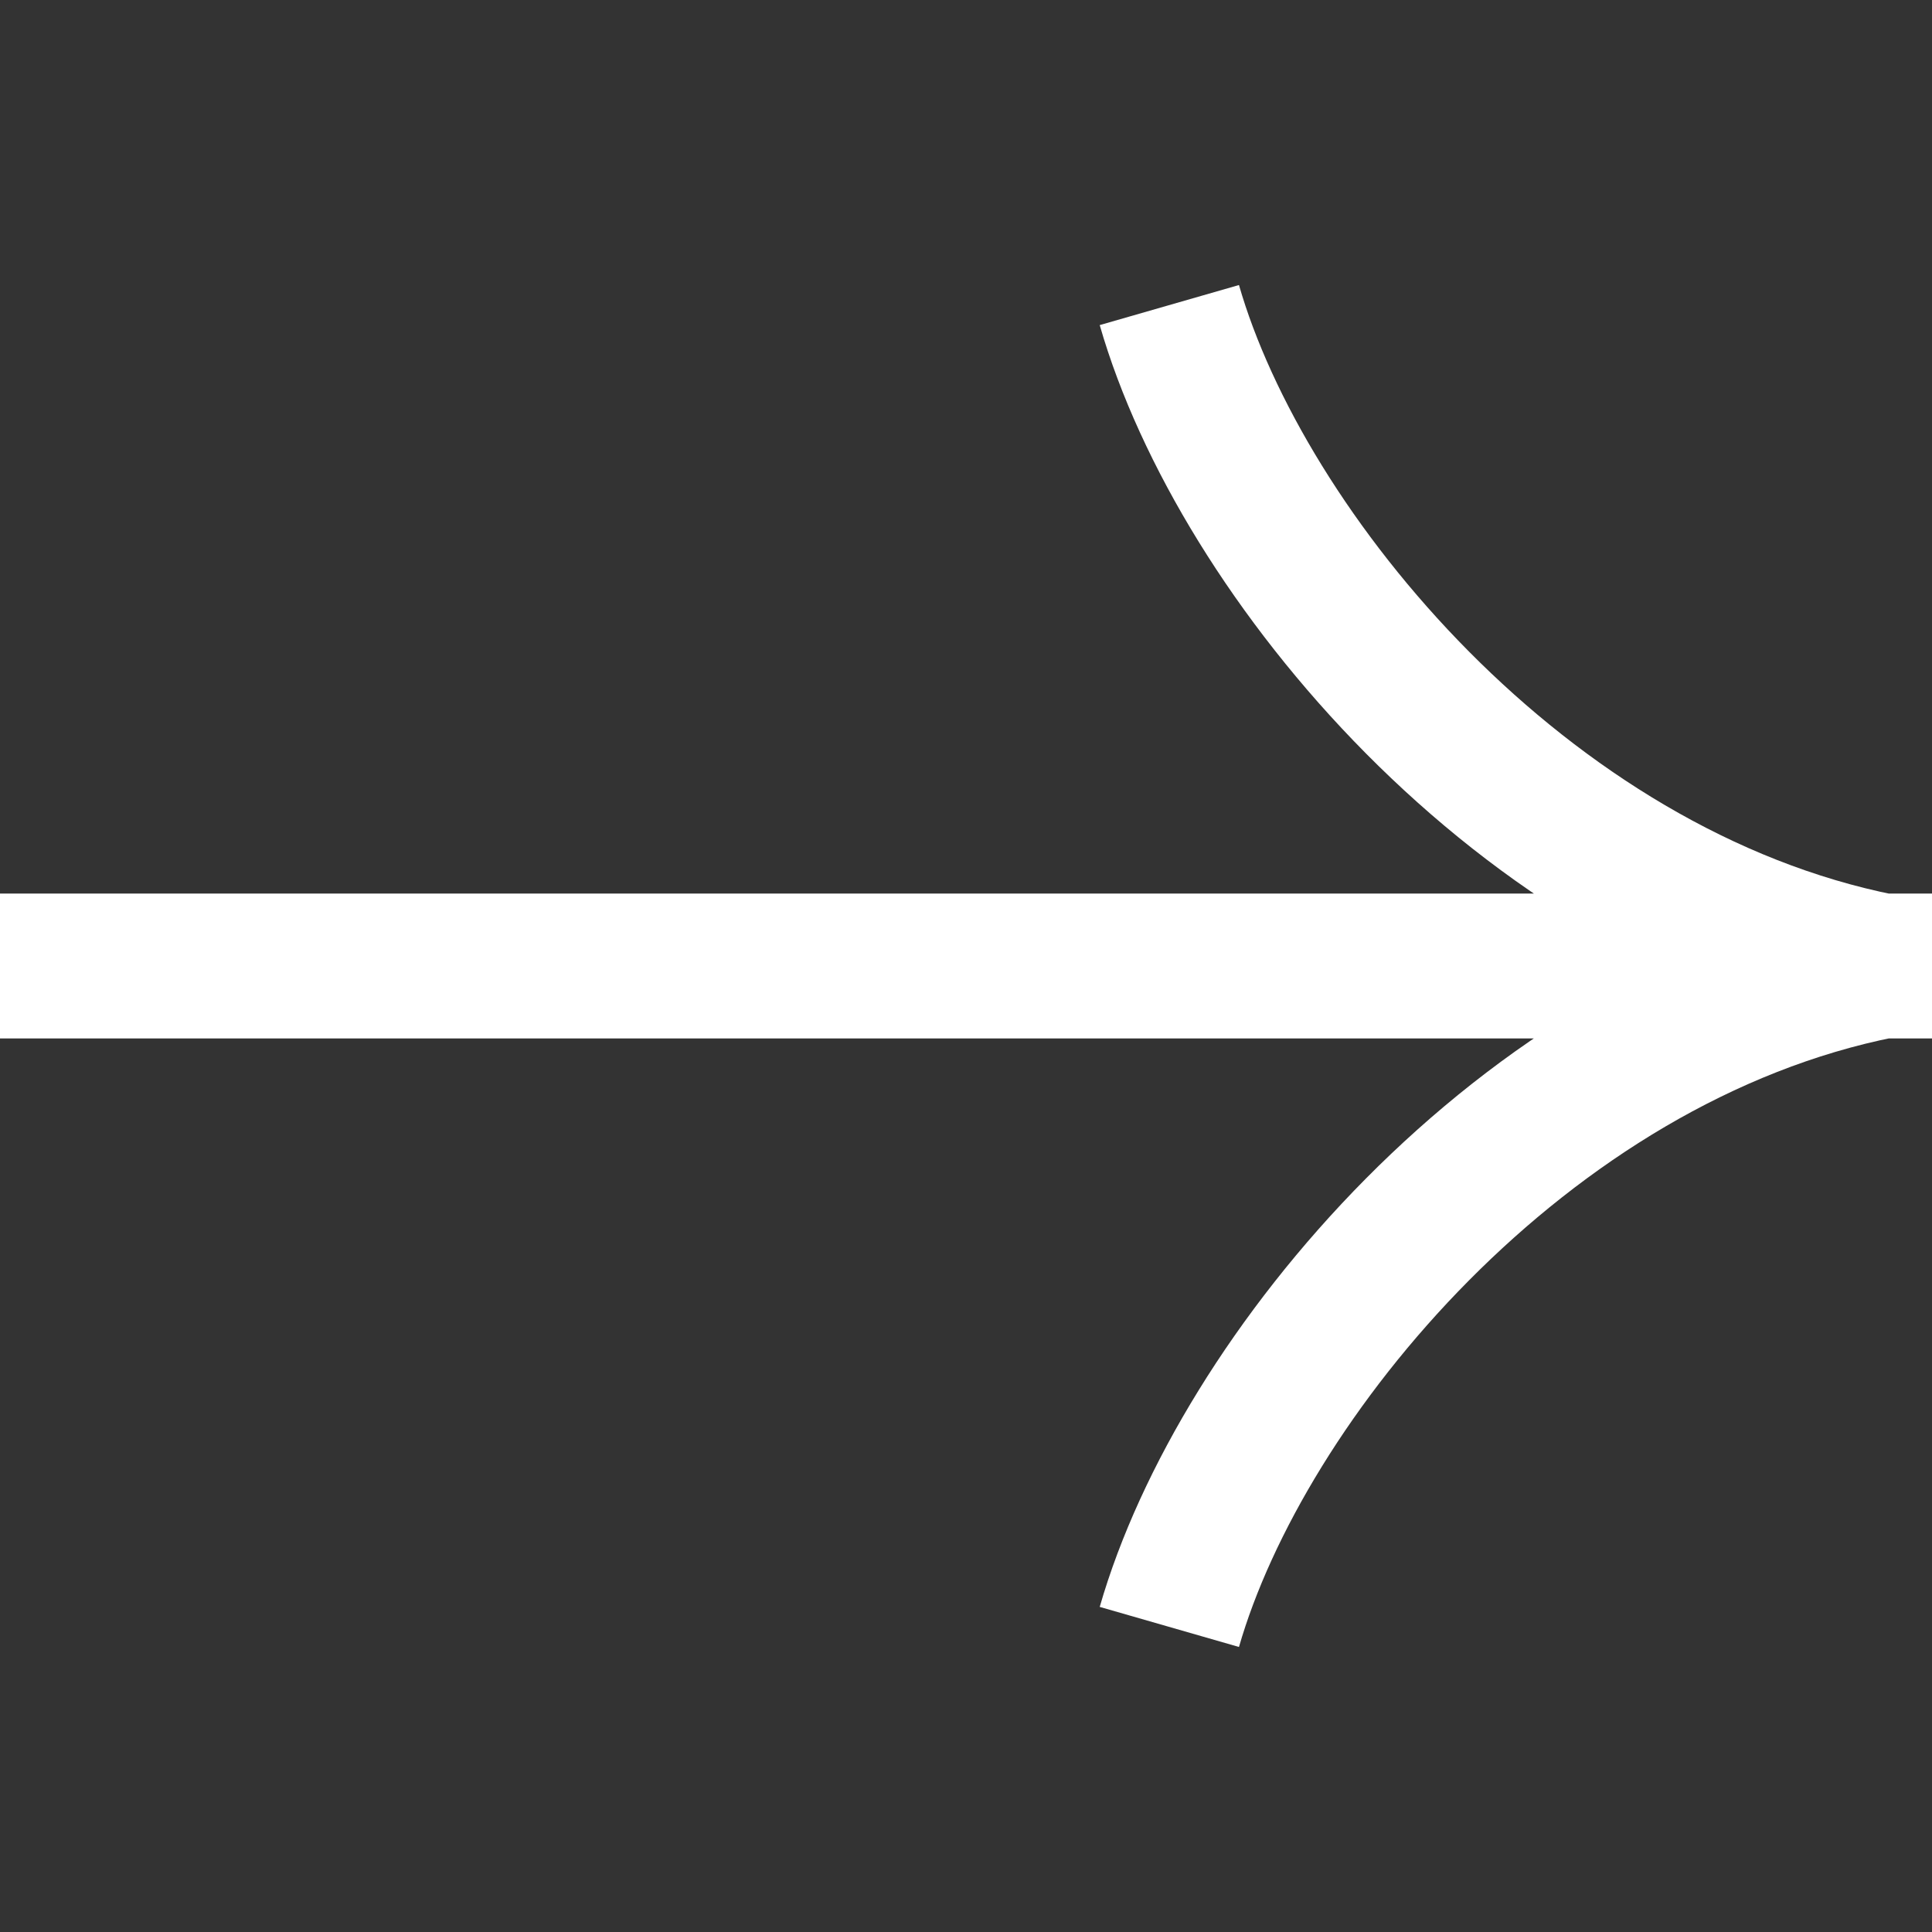 <svg width="20" height="20" viewBox="0 0 20 20" fill="none" xmlns="http://www.w3.org/2000/svg">
<rect x="0" y="0" width="20" height="20" fill="#333333" stroke="none"/>
<path d="M12.105 3.158C12.85 5.747 15.753 9.26 19.474 10C15.753 10.739 12.85 14.253 12.105 16.842M20 10H0" stroke="white" stroke-width="1.5"/>
</svg>
